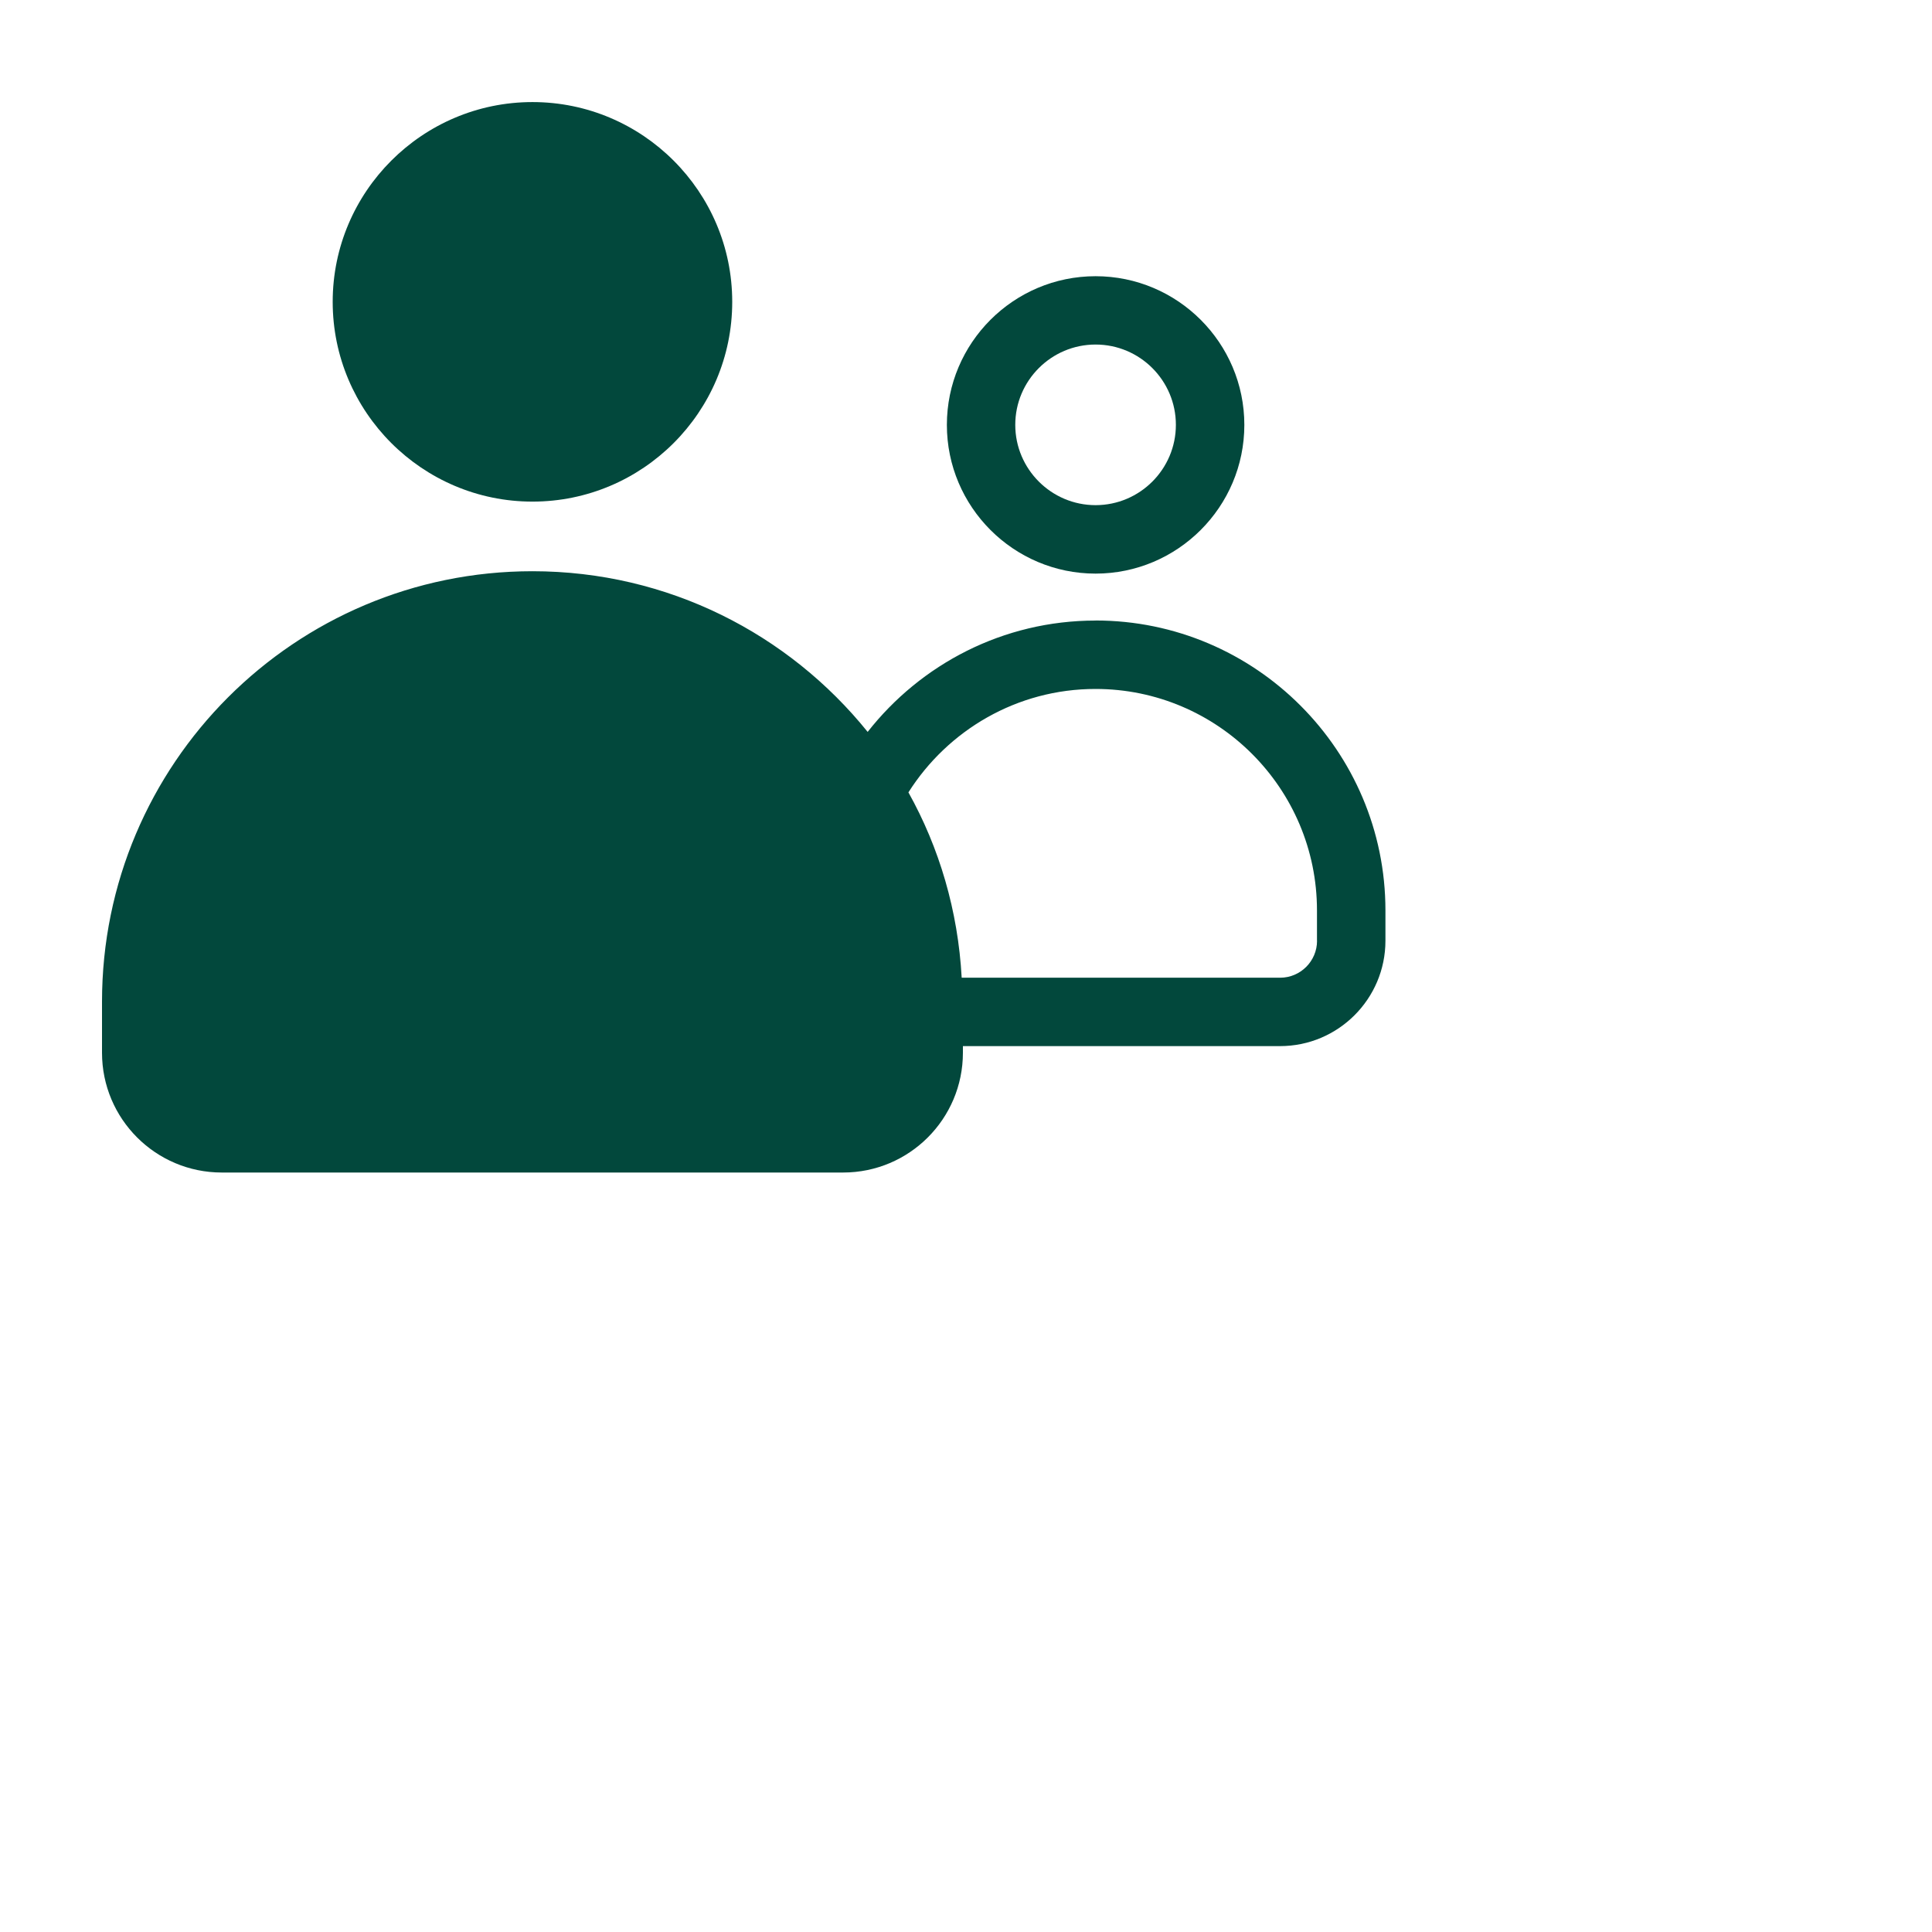 <?xml version="1.0" encoding="UTF-8"?>
<svg id="Layer_1" data-name="Layer 1" xmlns="http://www.w3.org/2000/svg" viewBox="0 0 300 300">
  <defs>
    <style>
      .cls-1 {
        fill: #02483c;
        stroke-width: 0px;
      }
    </style>
  </defs>
  <path class="cls-1" d="M82.68,77.89c17.11,0,31.02-13.91,31.02-31.02s-13.92-31.02-31.02-31.02-31.02,13.92-31.02,31.02,13.92,31.02,31.02,31.02Z"/>
  <path class="cls-1" d="M170.12,96.36c-14.36,0-27.14,6.78-35.39,17.29-12.25-15.2-31-24.95-52.05-24.95h0c-36.92,0-66.84,29.93-66.84,66.84v7.93c0,10.27,8.33,18.6,18.6,18.6h96.48c10.27,0,18.6-8.33,18.6-18.6v-1.03h49.25c9.02,0,16.36-7.34,16.36-16.36v-4.71c0-24.82-20.2-45.02-45.02-45.02ZM204.51,146.08c0,3.16-2.57,5.74-5.74,5.74h-49.44c-.57-10.4-3.47-20.18-8.27-28.78,6.1-9.63,16.83-16.06,29.05-16.06,18.97,0,34.39,15.43,34.39,34.39v4.71Z"/>
  <path class="cls-1" d="M170.12,89.07c12.73,0,23.1-10.36,23.1-23.09s-10.36-23.09-23.1-23.09-23.09,10.36-23.09,23.09,10.36,23.09,23.09,23.09ZM170.12,53.5c6.88,0,12.47,5.59,12.47,12.47s-5.6,12.47-12.47,12.47-12.47-5.6-12.47-12.47,5.59-12.47,12.47-12.47Z"/>
</svg>